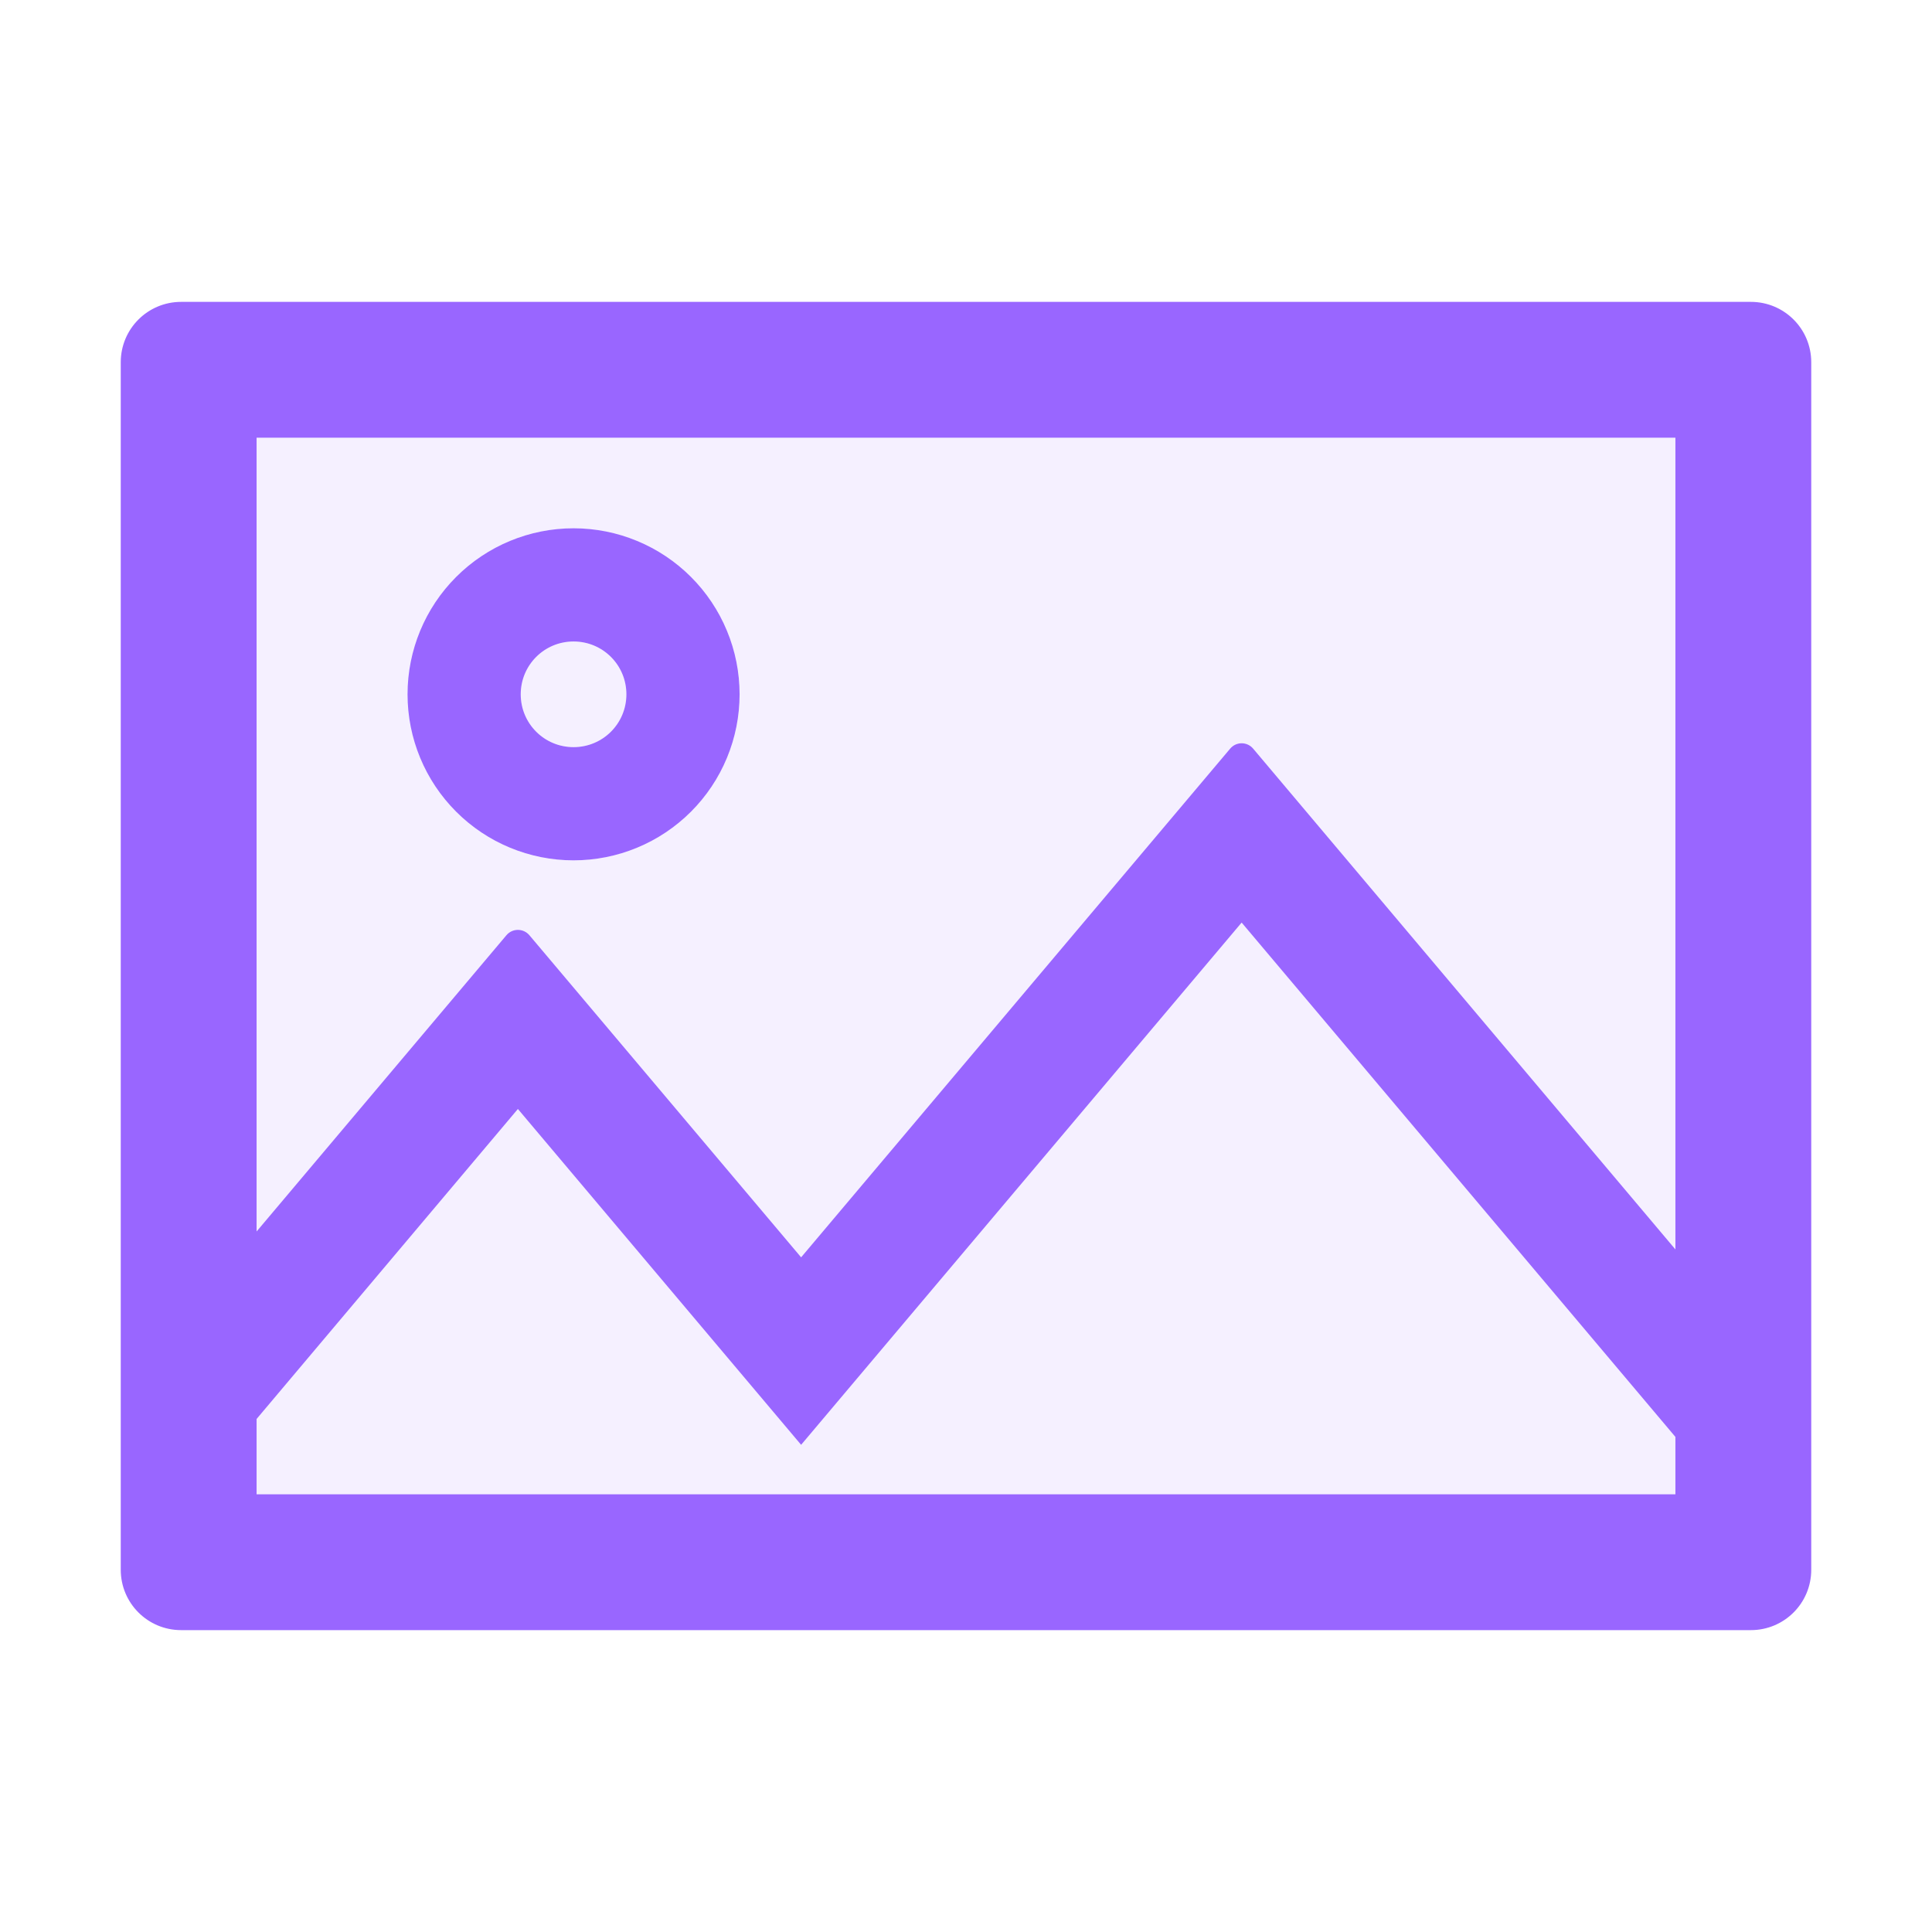 <svg xmlns="http://www.w3.org/2000/svg" width="64" height="64" viewBox="0 0 64 64" fill="none"><path d="M58 10H6C4.894 10 4 10.894 4 12V52C4 53.106 4.894 54 6 54H58C59.106 54 60 53.106 60 52V12C60 10.894 59.106 10 58 10ZM55.5 49.5H8.5V47.006L17.156 36.737L26.538 47.862L41.131 30.562L55.5 47.6V49.5ZM55.5 41.388L41.513 24.8C41.312 24.562 40.95 24.562 40.75 24.8L26.538 41.65L17.538 30.981C17.337 30.744 16.975 30.744 16.775 30.981L8.5 40.794V14.5H55.5V41.388Z" fill="#9966FF"></path><path opacity="0.1" d="M26.538 47.862L17.156 36.737L8.5 47.006V49.5H55.5V47.6L41.131 30.562L26.538 47.862Z" fill="#9966FF"></path><path opacity="0.1" d="M8.5 40.794L16.775 30.981C16.975 30.744 17.337 30.744 17.538 30.981L26.538 41.65L40.75 24.8C40.95 24.562 41.312 24.562 41.513 24.8L55.5 41.388V14.5H8.5V40.794ZM19 17.5C19.722 17.5 20.438 17.642 21.105 17.919C21.772 18.195 22.378 18.6 22.889 19.111C23.4 19.622 23.805 20.228 24.081 20.895C24.358 21.562 24.5 22.278 24.5 23C24.5 23.722 24.358 24.438 24.081 25.105C23.805 25.772 23.4 26.378 22.889 26.889C22.378 27.4 21.772 27.805 21.105 28.081C20.438 28.358 19.722 28.5 19 28.5C17.541 28.5 16.142 27.921 15.111 26.889C14.079 25.858 13.5 24.459 13.5 23C13.5 21.541 14.079 20.142 15.111 19.111C16.142 18.079 17.541 17.5 19 17.5V17.5Z" fill="#9966FF"></path><path opacity="0.1" d="M17.25 23C17.25 23.464 17.434 23.909 17.763 24.237C18.091 24.566 18.536 24.75 19 24.75C19.464 24.75 19.909 24.566 20.237 24.237C20.566 23.909 20.75 23.464 20.75 23C20.75 22.536 20.566 22.091 20.237 21.763C19.909 21.434 19.464 21.25 19 21.25C18.536 21.25 18.091 21.434 17.763 21.763C17.434 22.091 17.25 22.536 17.25 23V23Z" fill="#9966FF"></path><path d="M19 28.5C19.722 28.5 20.438 28.358 21.105 28.081C21.772 27.805 22.378 27.4 22.889 26.889C23.4 26.378 23.805 25.772 24.081 25.105C24.358 24.438 24.5 23.722 24.5 23C24.5 22.278 24.358 21.562 24.081 20.895C23.805 20.228 23.4 19.622 22.889 19.111C22.378 18.6 21.772 18.195 21.105 17.919C20.438 17.642 19.722 17.5 19 17.5C17.541 17.5 16.142 18.079 15.111 19.111C14.079 20.142 13.5 21.541 13.5 23C13.5 24.459 14.079 25.858 15.111 26.889C16.142 27.921 17.541 28.5 19 28.5V28.5ZM19 21.25C19.969 21.25 20.75 22.031 20.75 23C20.75 23.969 19.969 24.75 19 24.75C18.031 24.75 17.25 23.969 17.25 23C17.25 22.031 18.031 21.25 19 21.25Z" fill="#9966FF"></path></svg>